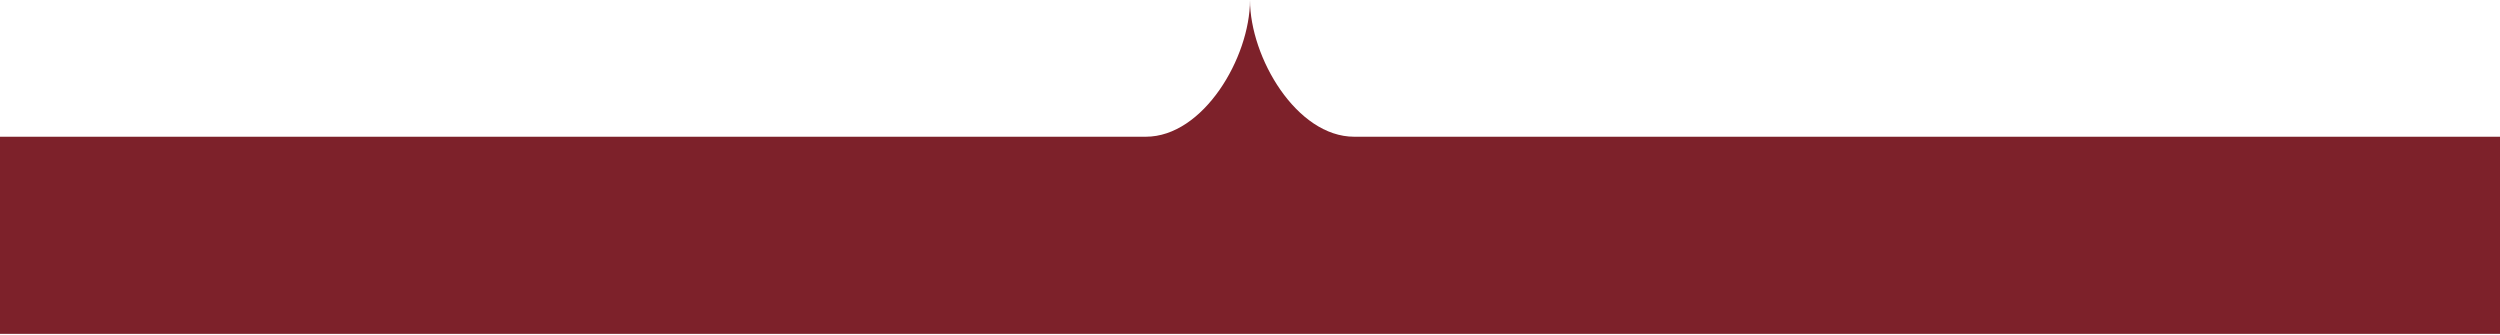 <?xml version="1.0" encoding="UTF-8"?>
<svg width="1440px" height="193px" viewBox="0 0 1440 193" version="1.1" xmlns="http://www.w3.org/2000/svg" xmlns:xlink="http://www.w3.org/1999/xlink">
    <!-- Generator: Sketch 61.2 (89653) - https://sketch.com -->
    <title>footer-back-3</title>
    <desc>Created with Sketch.</desc>
    <g id="Page-1" stroke="none" stroke-width="1" fill="none" fill-rule="evenodd">
        <g id="列表樣式/學習" transform="translate(0, -586)" fill="#7D212A">
            <path d="M780,664.754 C746.863,664.754 720,619.137 720,586 C720,619.137 693.137,664.754 660,664.754 L0,664.754 L0,778.298 L1440,778.298 L1440,664.754 L780,664.754 Z" id="footer-back-3"></path>
        </g>
    </g>
</svg>